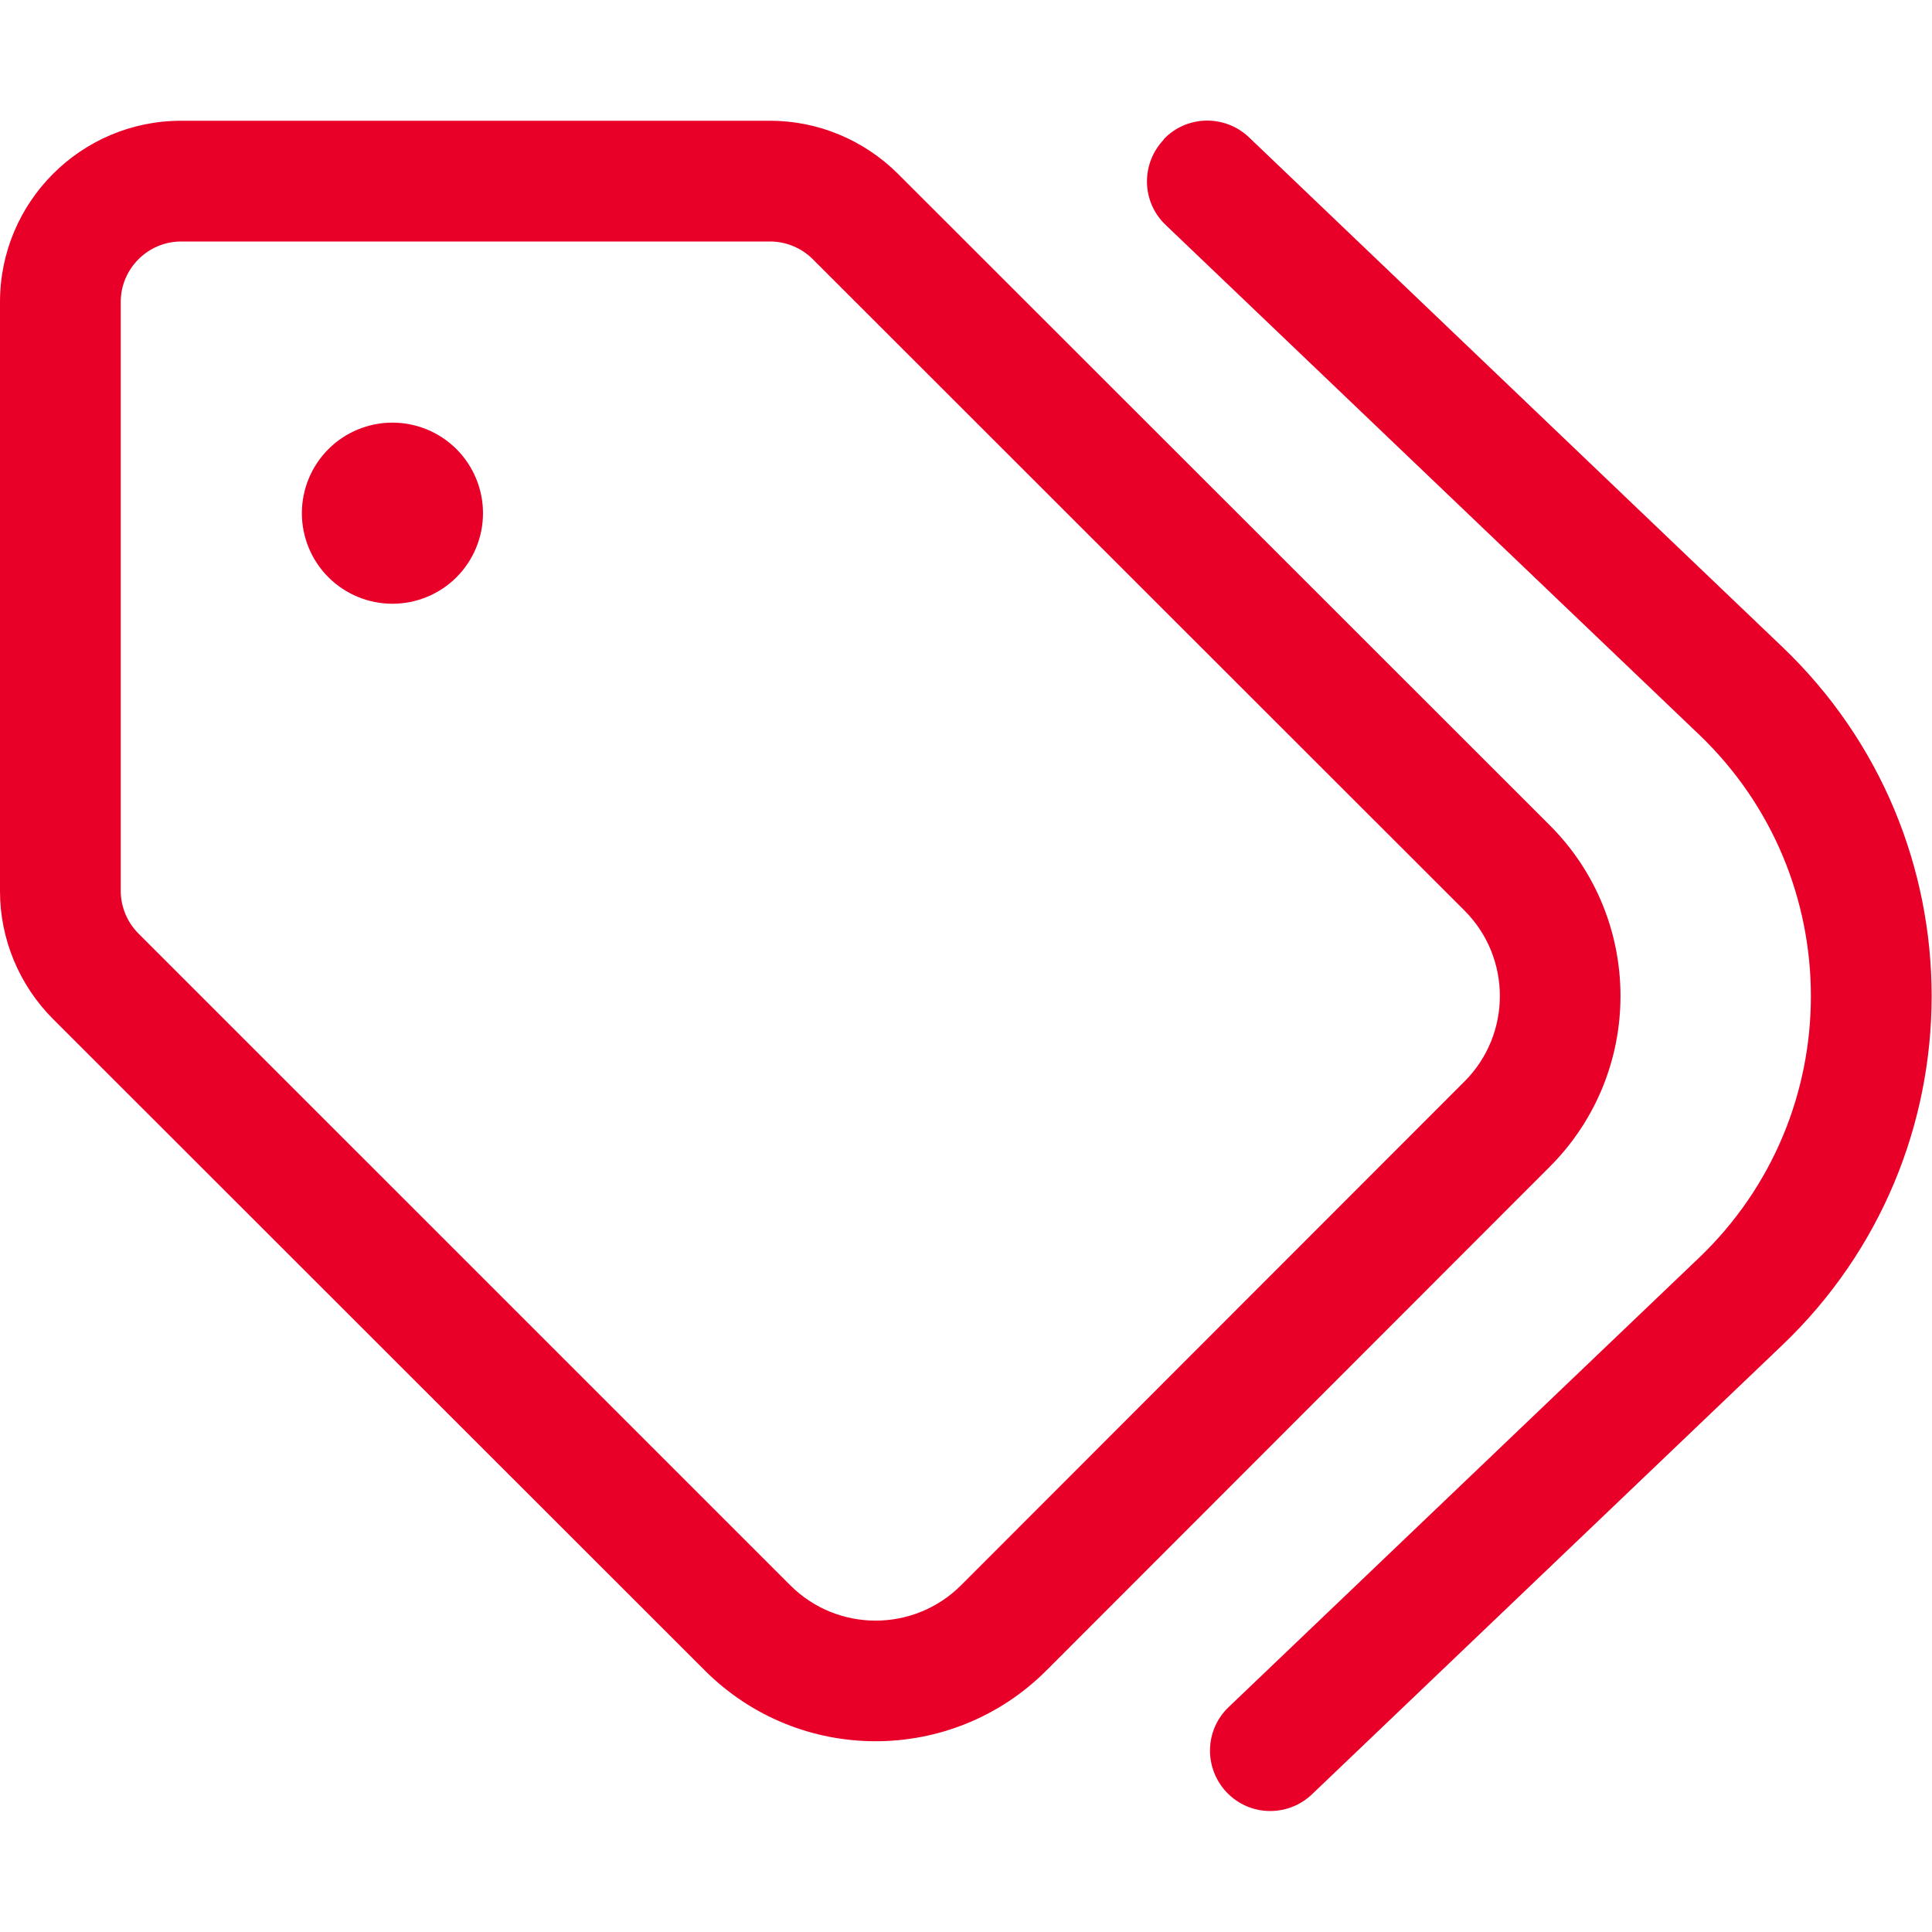 <?xml version="1.0" encoding="UTF-8"?>
<svg xmlns="http://www.w3.org/2000/svg" width="32" height="32" viewBox="0 0 32 32" fill="none">
  <g id="tags">
    <path id="Primary" d="M12.756 2C13.55 2 14.312 2.319 14.875 2.881L25.669 13.669C27.231 15.231 27.231 17.762 25.669 19.325L17.331 27.669C15.769 29.231 13.238 29.231 11.675 27.669L0.881 16.881C0.319 16.319 0 15.556 0 14.762V5C0 3.344 1.344 2 3 2H12.756ZM2.294 15.463L13.088 26.256C13.869 27.038 15.137 27.038 15.919 26.256L24.256 17.913C25.038 17.131 25.038 15.863 24.256 15.081L13.463 4.294C13.275 4.106 13.019 4 12.756 4H3C2.45 4 2 4.45 2 5V14.756C2 15.019 2.106 15.275 2.294 15.463ZM19.275 2.306C19.656 1.906 20.288 1.894 20.688 2.275L29.519 10.713C32.819 13.863 32.819 19.131 29.519 22.281L21.731 29.719C21.331 30.1 20.7 30.087 20.319 29.688C19.938 29.288 19.95 28.656 20.35 28.275L28.137 20.837C30.613 18.475 30.613 14.525 28.137 12.162L19.306 3.725C18.906 3.344 18.894 2.713 19.275 2.313V2.306ZM6.5 7C6.898 7 7.279 7.158 7.561 7.439C7.842 7.721 8 8.102 8 8.5C8 8.898 7.842 9.279 7.561 9.561C7.279 9.842 6.898 10 6.5 10C6.102 10 5.721 9.842 5.439 9.561C5.158 9.279 5 8.898 5 8.5C5 8.102 5.158 7.721 5.439 7.439C5.721 7.158 6.102 7 6.5 7Z" fill="#E90029"></path>
  </g>
</svg>
